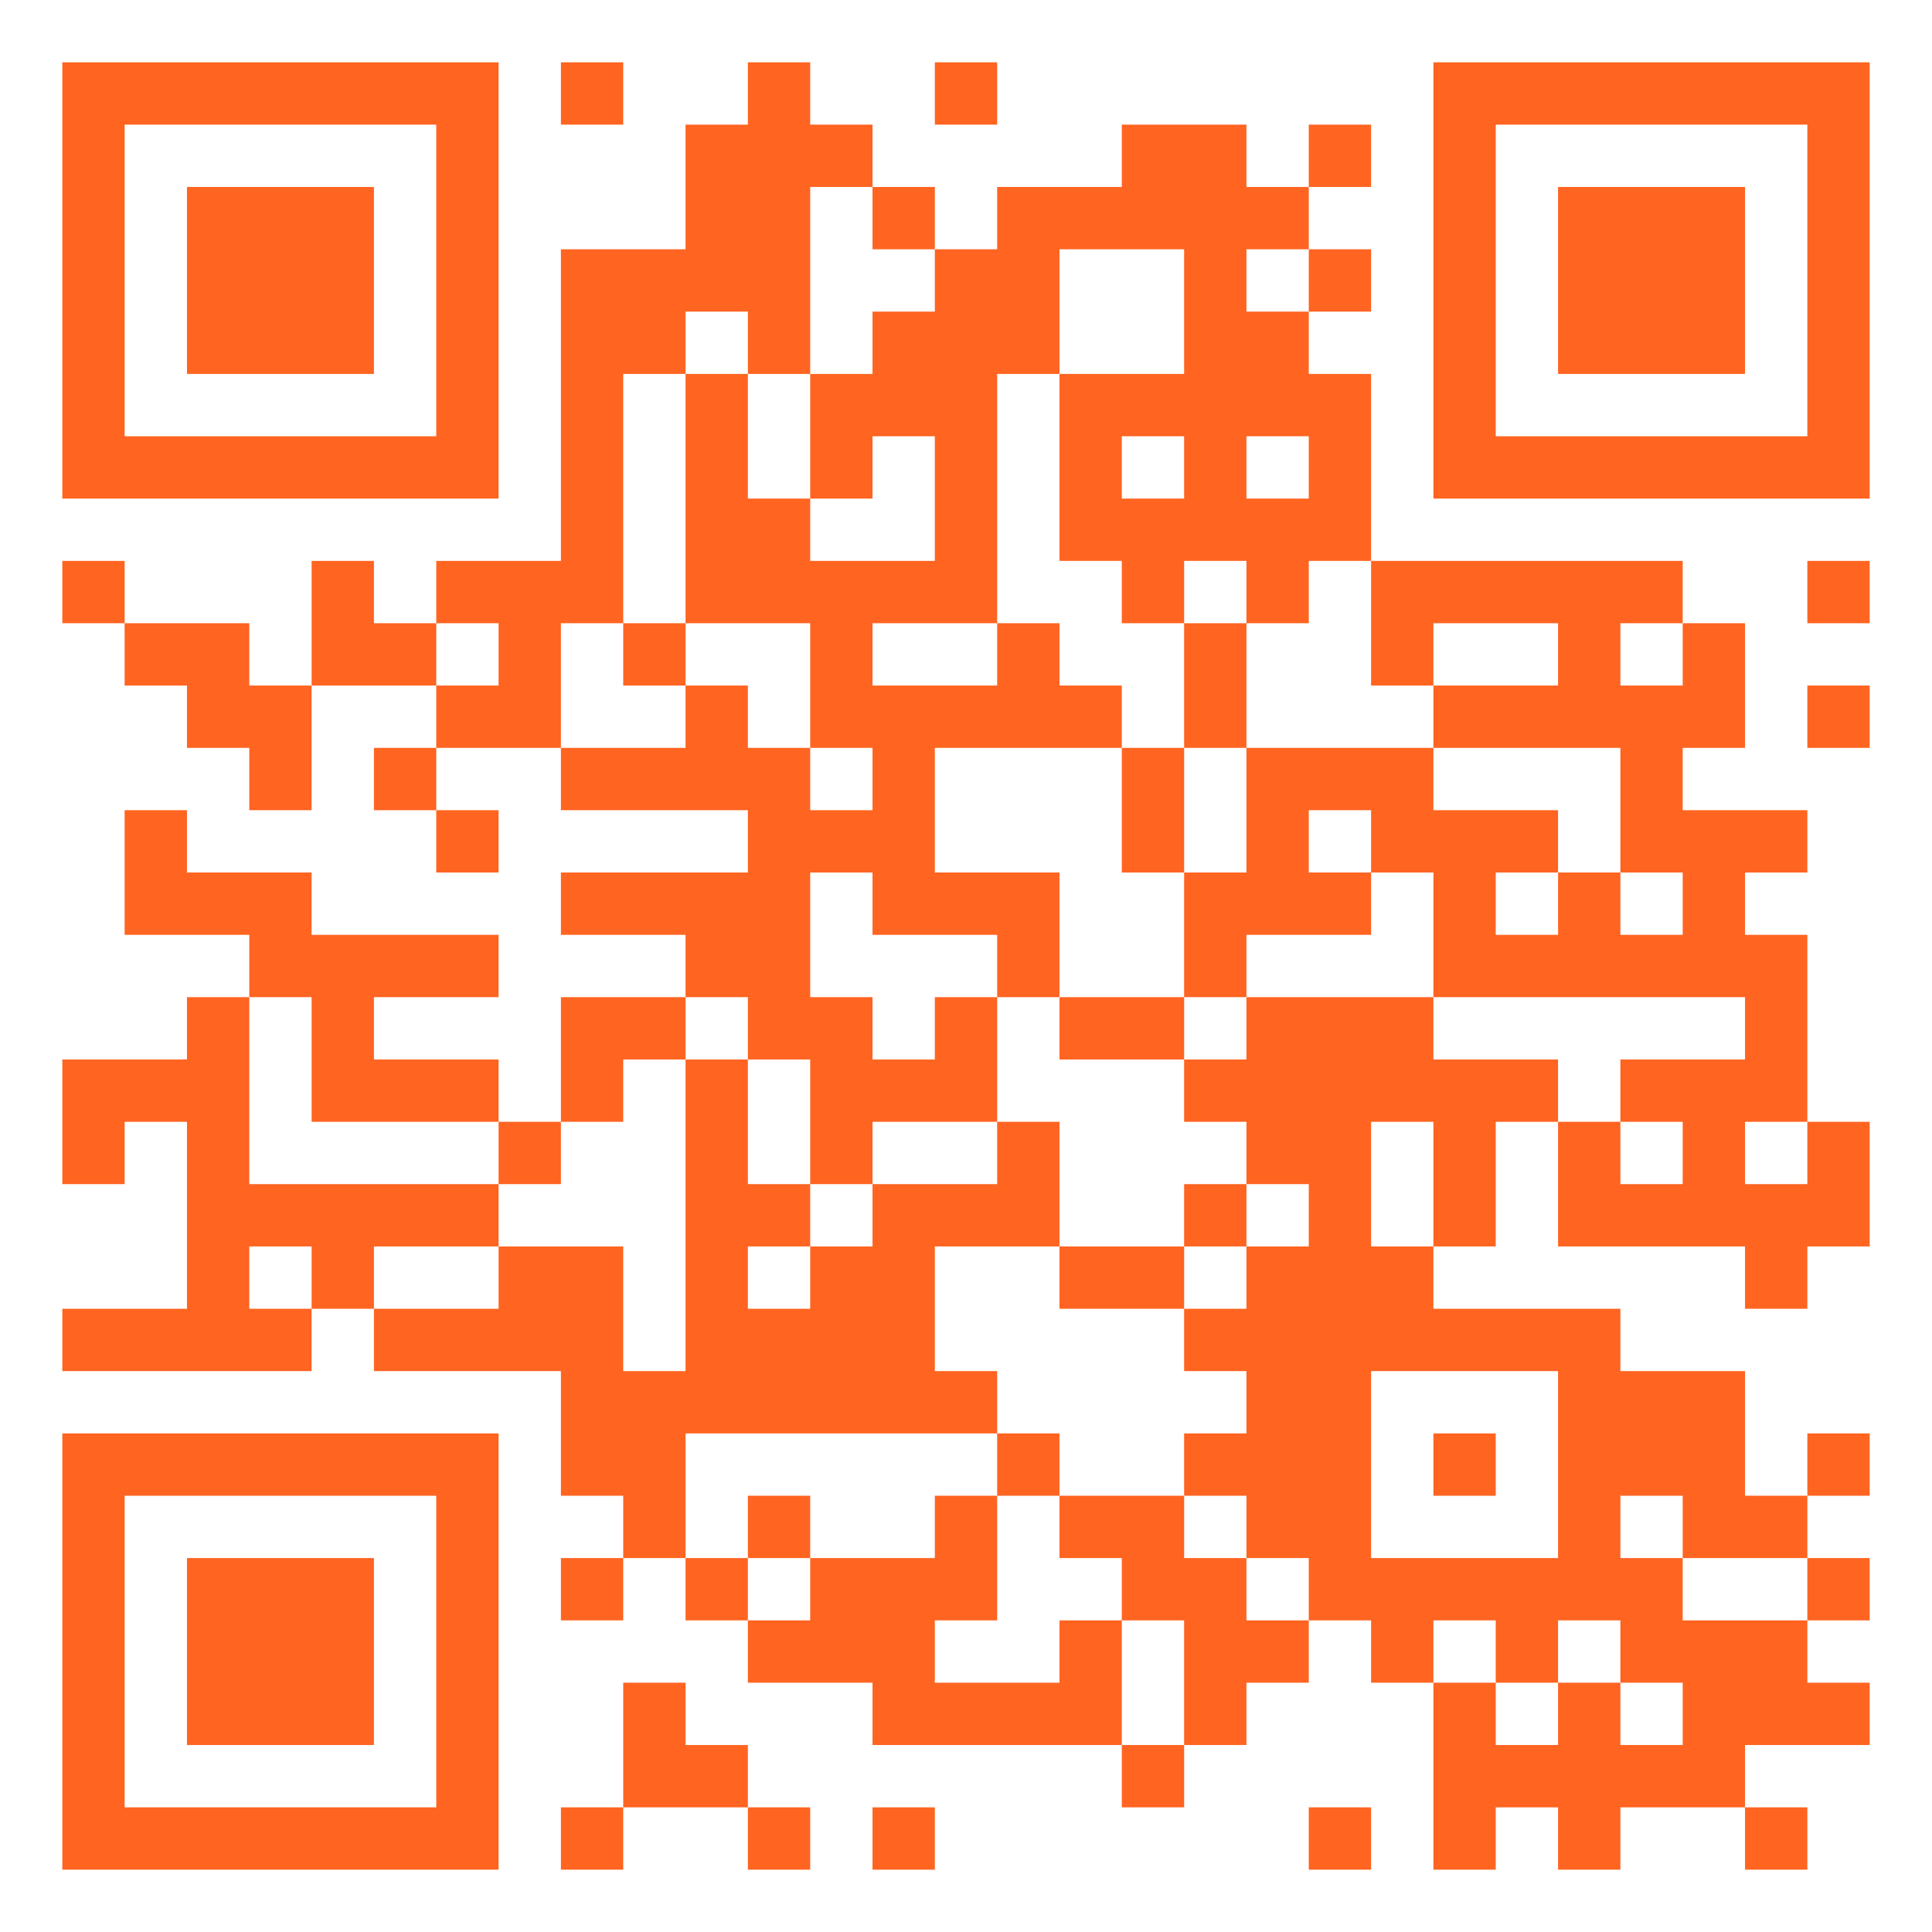 <?xml version="1.0" encoding="UTF-8"?>
<svg xmlns="http://www.w3.org/2000/svg" version="1.1" width="500" height="500" viewBox="0 0 500 500"><g transform="scale(16.129)"><g transform="translate(1,1)"><g><g transform="translate(3.5,3.5)"><path fill-rule="evenodd" d="M-3.5 -3.5L3.5 -3.5L3.5 3.5L-3.5 3.5ZM-2.5 -2.5L-2.5 2.5L2.5 2.5L2.5 -2.5Z" fill="#ff6421"/><path fill-rule="evenodd" d="M-1.5 -1.5L1.5 -1.5L1.5 1.5L-1.5 1.5Z" fill="#ff6421"/></g></g><g><g transform="translate(25.5,3.5)"><g transform="rotate(90)"><path fill-rule="evenodd" d="M-3.5 -3.5L3.5 -3.5L3.5 3.5L-3.5 3.5ZM-2.5 -2.5L-2.5 2.5L2.5 2.5L2.5 -2.5Z" fill="#ff6421"/><path fill-rule="evenodd" d="M-1.5 -1.5L1.5 -1.5L1.5 1.5L-1.5 1.5Z" fill="#ff6421"/></g></g></g><g><g transform="translate(3.5,25.5)"><g transform="rotate(-90)"><path fill-rule="evenodd" d="M-3.5 -3.5L3.5 -3.5L3.5 3.5L-3.5 3.5ZM-2.5 -2.5L-2.5 2.5L2.5 2.5L2.5 -2.5Z" fill="#ff6421"/><path fill-rule="evenodd" d="M-1.5 -1.5L1.5 -1.5L1.5 1.5L-1.5 1.5Z" fill="#ff6421"/></g></g></g><path fill-rule="evenodd" d="M8 0L8 1L9 1L9 0ZM11 0L11 1L10 1L10 3L8 3L8 8L6 8L6 9L5 9L5 8L4 8L4 10L3 10L3 9L1 9L1 8L0 8L0 9L1 9L1 10L2 10L2 11L3 11L3 12L4 12L4 10L6 10L6 11L5 11L5 12L6 12L6 13L7 13L7 12L6 12L6 11L8 11L8 12L11 12L11 13L8 13L8 14L10 14L10 15L8 15L8 17L7 17L7 16L5 16L5 15L7 15L7 14L4 14L4 13L2 13L2 12L1 12L1 14L3 14L3 15L2 15L2 16L0 16L0 18L1 18L1 17L2 17L2 20L0 20L0 21L4 21L4 20L5 20L5 21L8 21L8 23L9 23L9 24L8 24L8 25L9 25L9 24L10 24L10 25L11 25L11 26L13 26L13 27L17 27L17 28L18 28L18 27L19 27L19 26L20 26L20 25L21 25L21 26L22 26L22 29L23 29L23 28L24 28L24 29L25 29L25 28L27 28L27 29L28 29L28 28L27 28L27 27L29 27L29 26L28 26L28 25L29 25L29 24L28 24L28 23L29 23L29 22L28 22L28 23L27 23L27 21L25 21L25 20L22 20L22 19L23 19L23 17L24 17L24 19L27 19L27 20L28 20L28 19L29 19L29 17L28 17L28 14L27 14L27 13L28 13L28 12L26 12L26 11L27 11L27 9L26 9L26 8L21 8L21 5L20 5L20 4L21 4L21 3L20 3L20 2L21 2L21 1L20 1L20 2L19 2L19 1L17 1L17 2L15 2L15 3L14 3L14 2L13 2L13 1L12 1L12 0ZM14 0L14 1L15 1L15 0ZM12 2L12 5L11 5L11 4L10 4L10 5L9 5L9 9L8 9L8 11L10 11L10 10L11 10L11 11L12 11L12 12L13 12L13 11L12 11L12 9L10 9L10 5L11 5L11 7L12 7L12 8L14 8L14 6L13 6L13 7L12 7L12 5L13 5L13 4L14 4L14 3L13 3L13 2ZM16 3L16 5L15 5L15 9L13 9L13 10L15 10L15 9L16 9L16 10L17 10L17 11L14 11L14 13L16 13L16 15L15 15L15 14L13 14L13 13L12 13L12 15L13 15L13 16L14 16L14 15L15 15L15 17L13 17L13 18L12 18L12 16L11 16L11 15L10 15L10 16L9 16L9 17L8 17L8 18L7 18L7 17L4 17L4 15L3 15L3 18L7 18L7 19L5 19L5 20L7 20L7 19L9 19L9 21L10 21L10 16L11 16L11 18L12 18L12 19L11 19L11 20L12 20L12 19L13 19L13 18L15 18L15 17L16 17L16 19L14 19L14 21L15 21L15 22L10 22L10 24L11 24L11 25L12 25L12 24L14 24L14 23L15 23L15 25L14 25L14 26L16 26L16 25L17 25L17 27L18 27L18 25L17 25L17 24L16 24L16 23L18 23L18 24L19 24L19 25L20 25L20 24L19 24L19 23L18 23L18 22L19 22L19 21L18 21L18 20L19 20L19 19L20 19L20 18L19 18L19 17L18 17L18 16L19 16L19 15L22 15L22 16L24 16L24 17L25 17L25 18L26 18L26 17L25 17L25 16L27 16L27 15L22 15L22 13L21 13L21 12L20 12L20 13L21 13L21 14L19 14L19 15L18 15L18 13L19 13L19 11L22 11L22 12L24 12L24 13L23 13L23 14L24 14L24 13L25 13L25 14L26 14L26 13L25 13L25 11L22 11L22 10L24 10L24 9L22 9L22 10L21 10L21 8L20 8L20 9L19 9L19 8L18 8L18 9L17 9L17 8L16 8L16 5L18 5L18 3ZM19 3L19 4L20 4L20 3ZM17 6L17 7L18 7L18 6ZM19 6L19 7L20 7L20 6ZM28 8L28 9L29 9L29 8ZM6 9L6 10L7 10L7 9ZM9 9L9 10L10 10L10 9ZM18 9L18 11L17 11L17 13L18 13L18 11L19 11L19 9ZM25 9L25 10L26 10L26 9ZM28 10L28 11L29 11L29 10ZM16 15L16 16L18 16L18 15ZM21 17L21 19L22 19L22 17ZM27 17L27 18L28 18L28 17ZM18 18L18 19L16 19L16 20L18 20L18 19L19 19L19 18ZM3 19L3 20L4 20L4 19ZM21 21L21 24L24 24L24 21ZM15 22L15 23L16 23L16 22ZM22 22L22 23L23 23L23 22ZM11 23L11 24L12 24L12 23ZM25 23L25 24L26 24L26 25L28 25L28 24L26 24L26 23ZM22 25L22 26L23 26L23 27L24 27L24 26L25 26L25 27L26 27L26 26L25 26L25 25L24 25L24 26L23 26L23 25ZM9 26L9 28L8 28L8 29L9 29L9 28L11 28L11 29L12 29L12 28L11 28L11 27L10 27L10 26ZM13 28L13 29L14 29L14 28ZM20 28L20 29L21 29L21 28Z" fill="#ff6421"/></g></g></svg>
